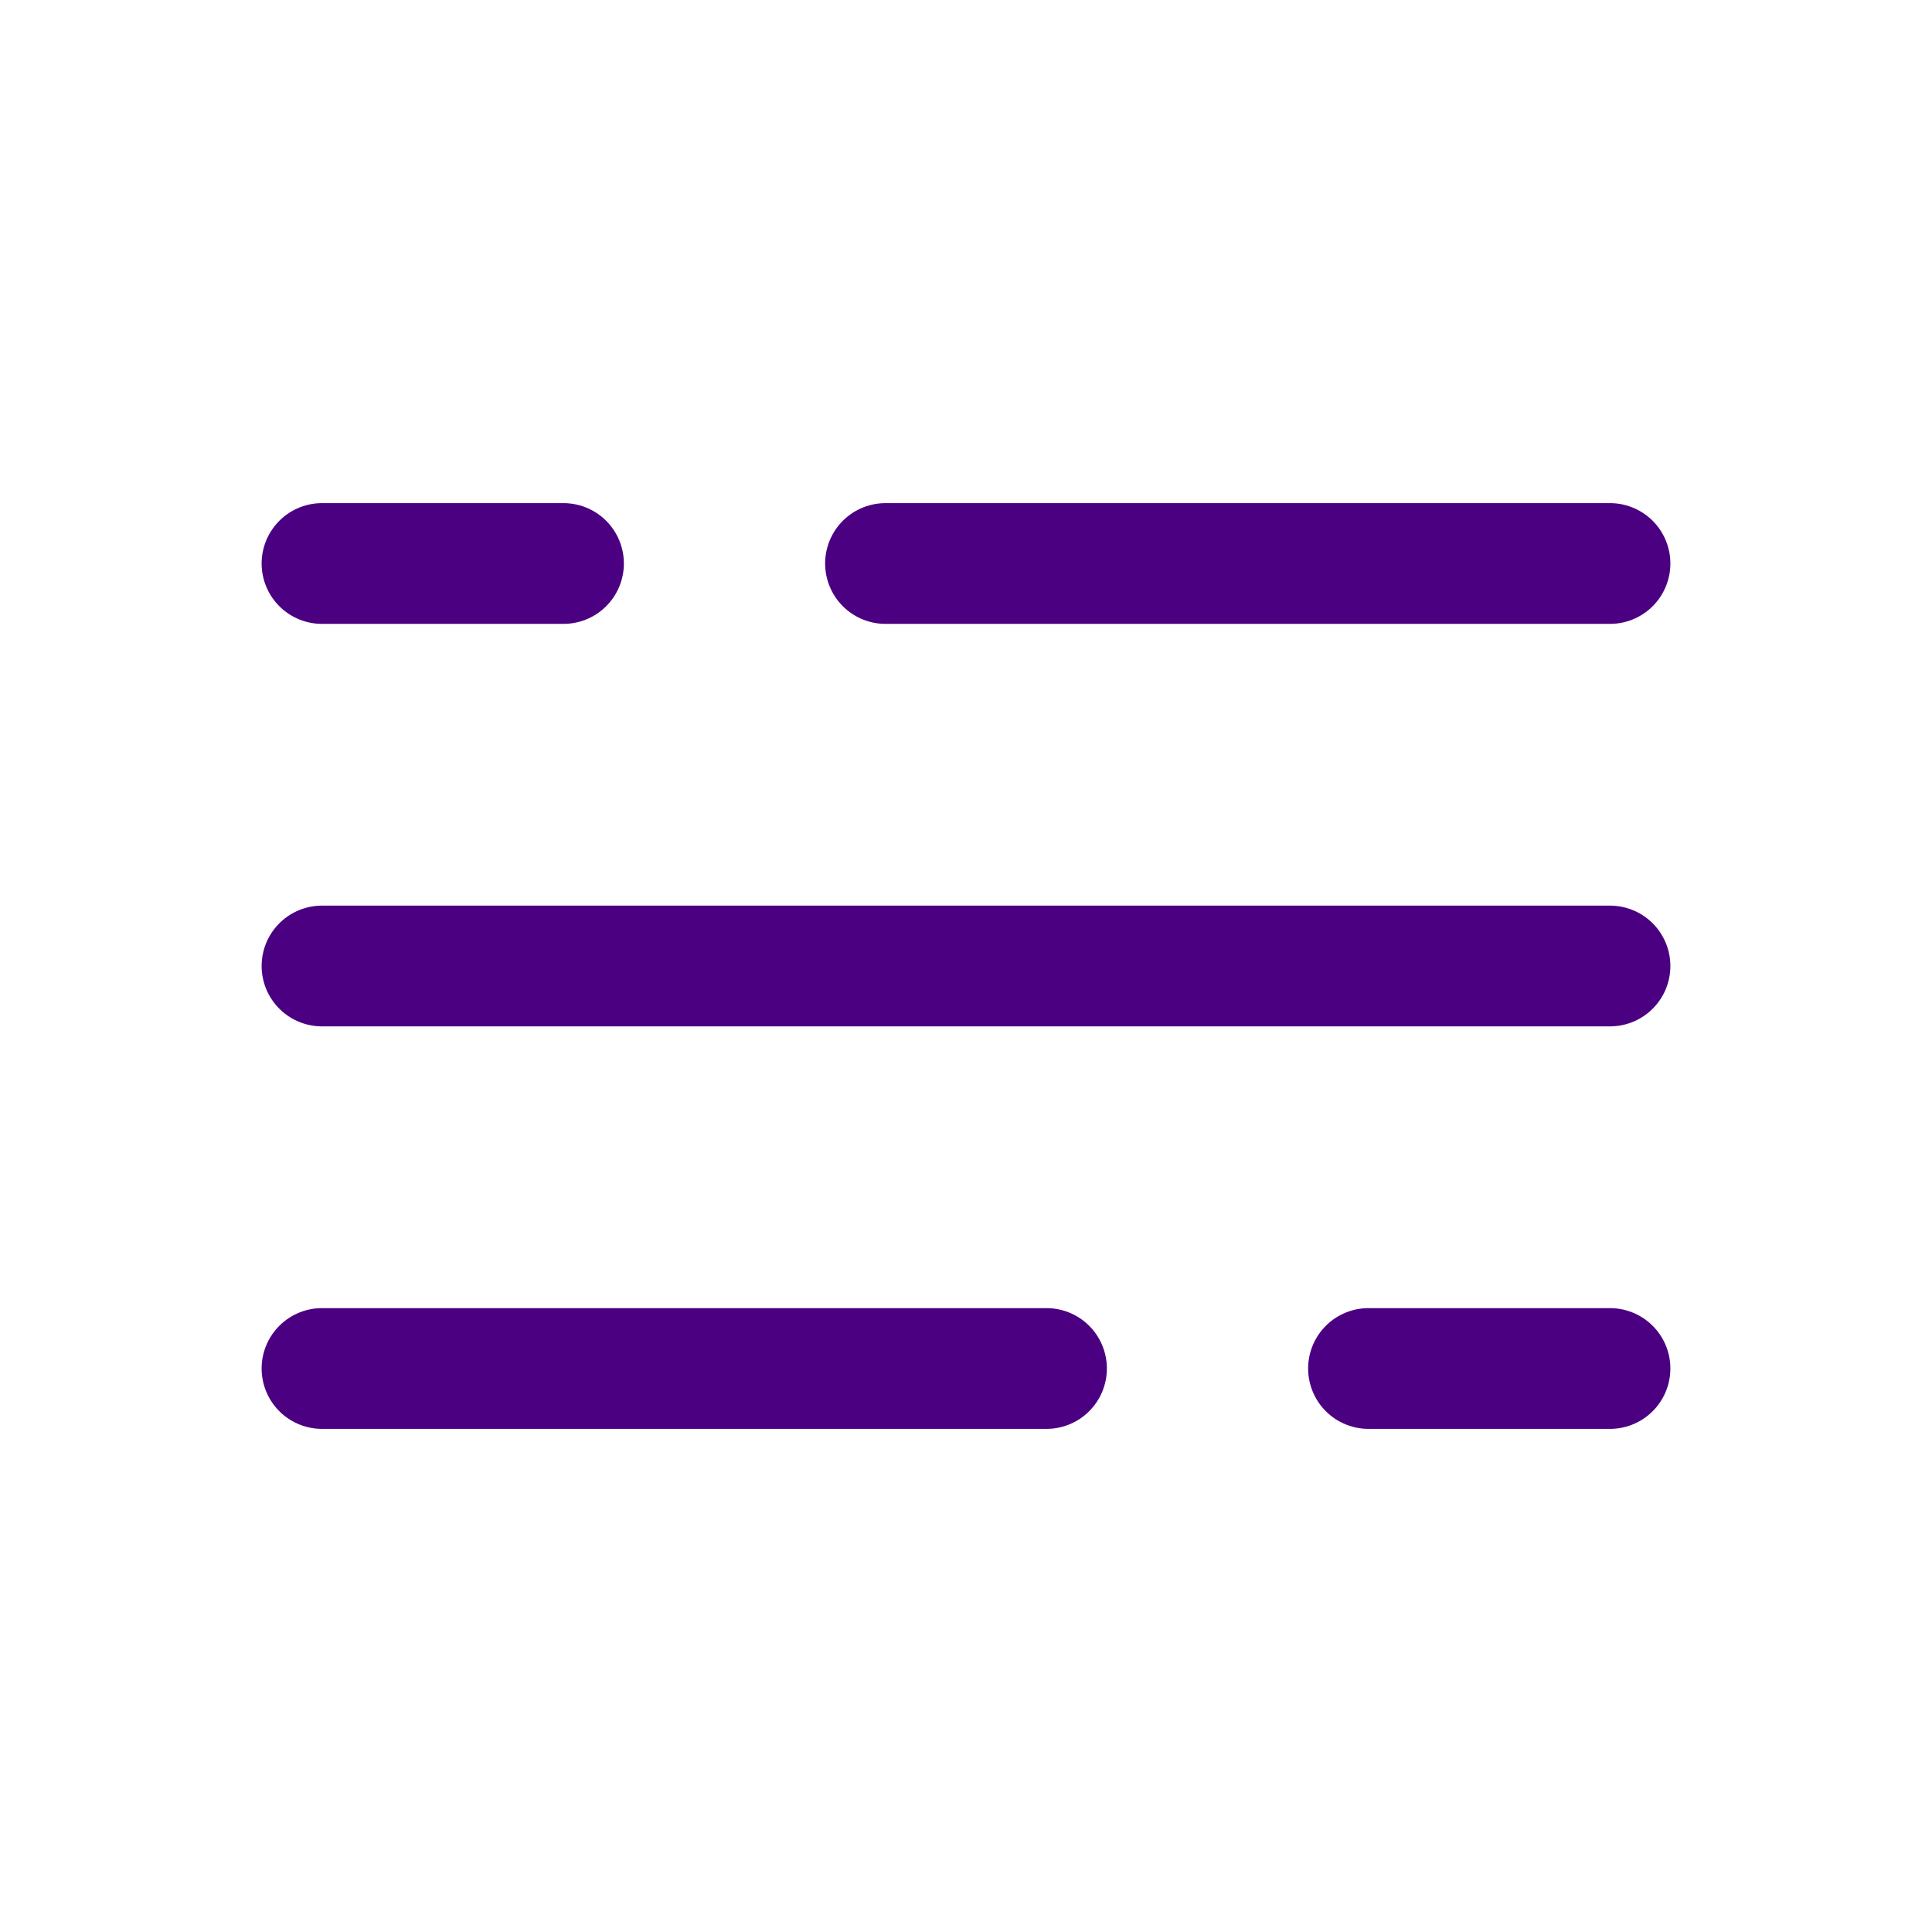 <!DOCTYPE svg PUBLIC "-//W3C//DTD SVG 1.1//EN" "http://www.w3.org/Graphics/SVG/1.1/DTD/svg11.dtd">
<!-- Uploaded to: SVG Repo, www.svgrepo.com, Transformed by: SVG Repo Mixer Tools -->
<svg width="800px" height="800px" viewBox="0 0 24 24" fill="none" xmlns="http://www.w3.org/2000/svg">
<g id="SVGRepo_bgCarrier" stroke-width="0"/>
<g id="SVGRepo_tracerCarrier" stroke-linecap="round" stroke-linejoin="round"/>
<g id="SVGRepo_iconCarrier"> <path d="M4 7L7 7M20 7L11 7" stroke="#4B0082" stroke-width="1.5" stroke-linecap="round"/> <path d="M20 17H17M4 17L13 17" stroke="#4B0082" stroke-width="1.5" stroke-linecap="round"/> <path d="M4 12H7L20 12" stroke="#4B0082" stroke-width="1.5" stroke-linecap="round"/> </g>
</svg>